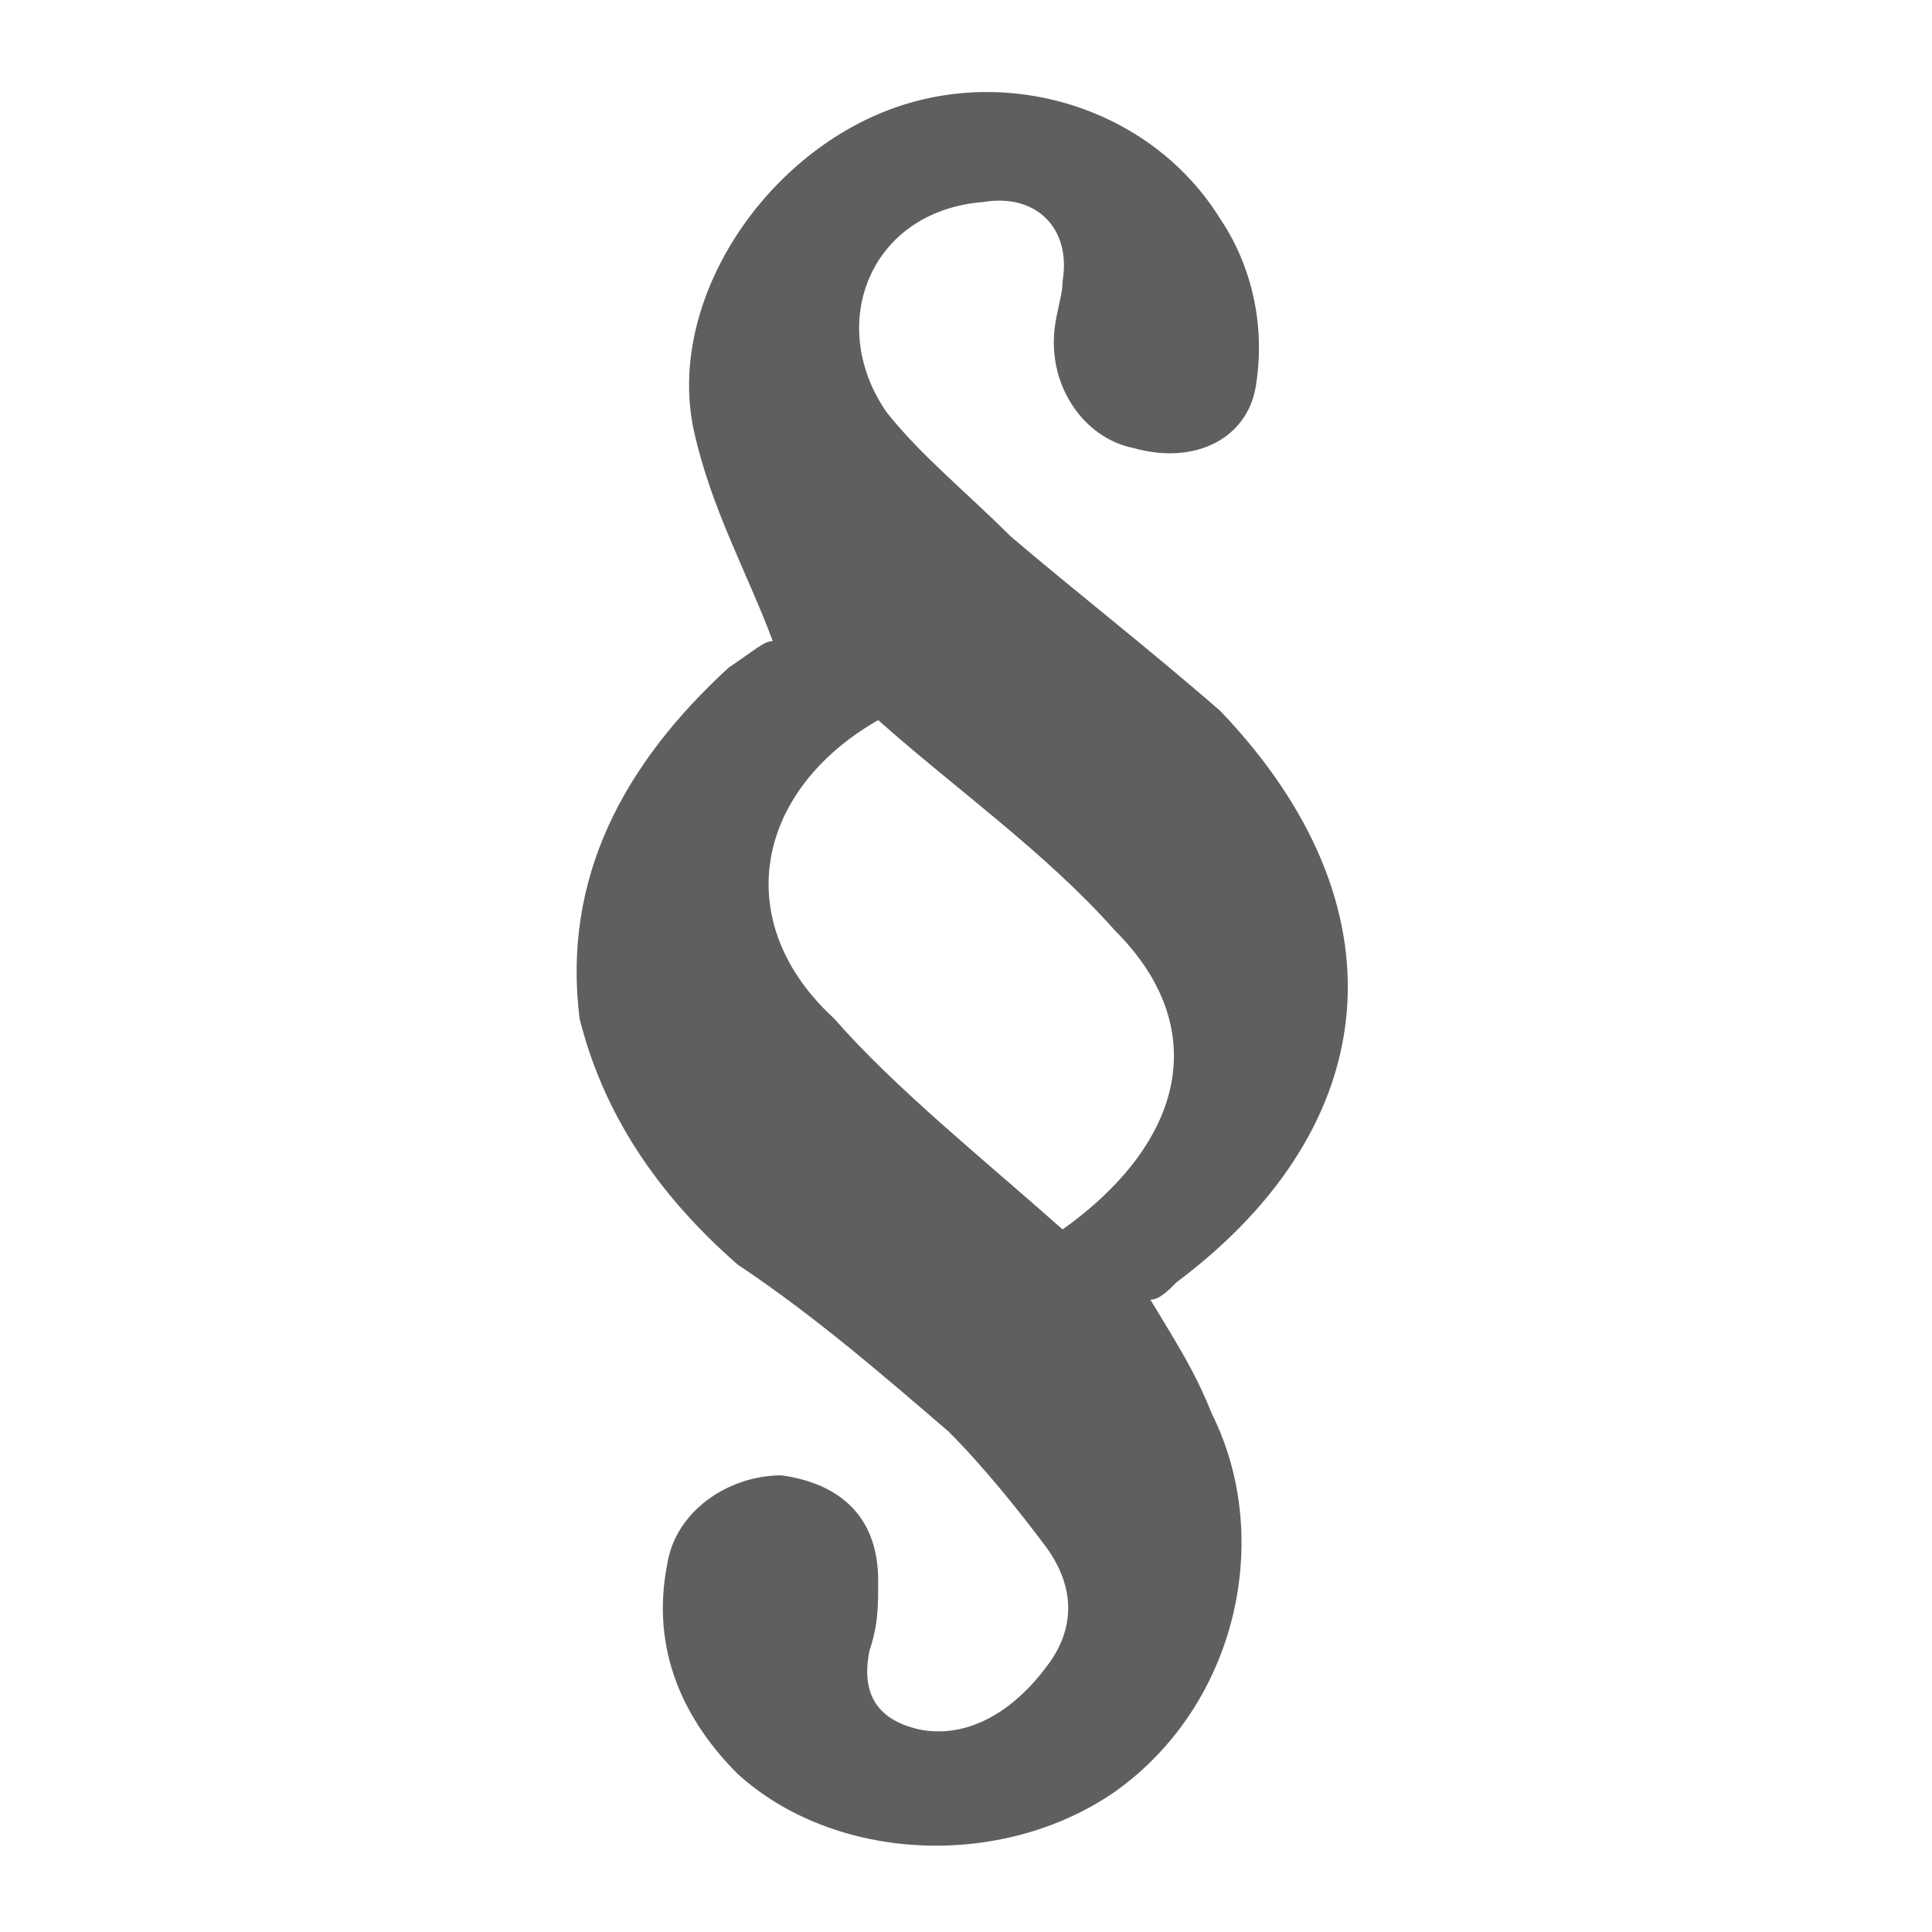 <?xml version="1.0" encoding="utf-8"?>
<!-- Generator: Adobe Illustrator 21.0.2, SVG Export Plug-In . SVG Version: 6.00 Build 0)  -->
<svg version="1.1" id="Ebene_1" xmlns="http://www.w3.org/2000/svg" xmlns:xlink="http://www.w3.org/1999/xlink" x="0px" y="0px"
	 viewBox="0 0 22 22" style="enable-background:new 0 0 22 22;" xml:space="preserve">
<style type="text/css">
	.st0{fill:#5F5F5E;}
</style>
<path class="st0" d="M12.1,14c1.4-1,1.7-2.3,0.6-3.4c-0.8-0.9-1.8-1.6-2.7-2.4C8.6,9,8.3,10.5,9.5,11.6C10.2,12.4,11.2,13.2,12.1,14
	 M8.8,7.3C8.5,6.5,8.1,5.8,7.9,4.9C7.6,3.5,8.6,1.9,10,1.3s3.1-0.1,3.9,1.2c0.4,0.6,0.5,1.3,0.4,1.9s-0.7,0.9-1.4,0.7
	C12.4,5,12,4.5,12,3.9c0-0.3,0.1-0.5,0.1-0.7c0.1-0.6-0.3-1-0.9-0.9c-1.3,0.1-1.8,1.4-1.1,2.4c0.4,0.5,0.9,0.9,1.4,1.4
	c0.7,0.6,1.6,1.3,2.4,2c2.1,2.2,1.9,4.7-0.5,6.5c-0.1,0.1-0.2,0.2-0.3,0.2c0.3,0.5,0.5,0.8,0.7,1.3c0.7,1.4,0.3,3.3-1.1,4.3
	c-1.3,0.9-3.2,0.8-4.3-0.2c-0.6-0.6-1-1.4-0.8-2.4c0.1-0.6,0.7-1,1.3-1C9.6,16.9,10,17.3,10,18c0,0.3,0,0.5-0.1,0.8
	c-0.1,0.5,0.1,0.8,0.6,0.9c0.6,0.1,1.1-0.3,1.4-0.7c0.4-0.5,0.3-1,0-1.4s-0.7-0.9-1.1-1.3c-0.7-0.6-1.5-1.3-2.4-1.9
	c-0.8-0.7-1.5-1.6-1.8-2.8c-0.2-1.6,0.5-2.9,1.7-4C8.6,7.4,8.7,7.3,8.8,7.3"/>
</svg>
